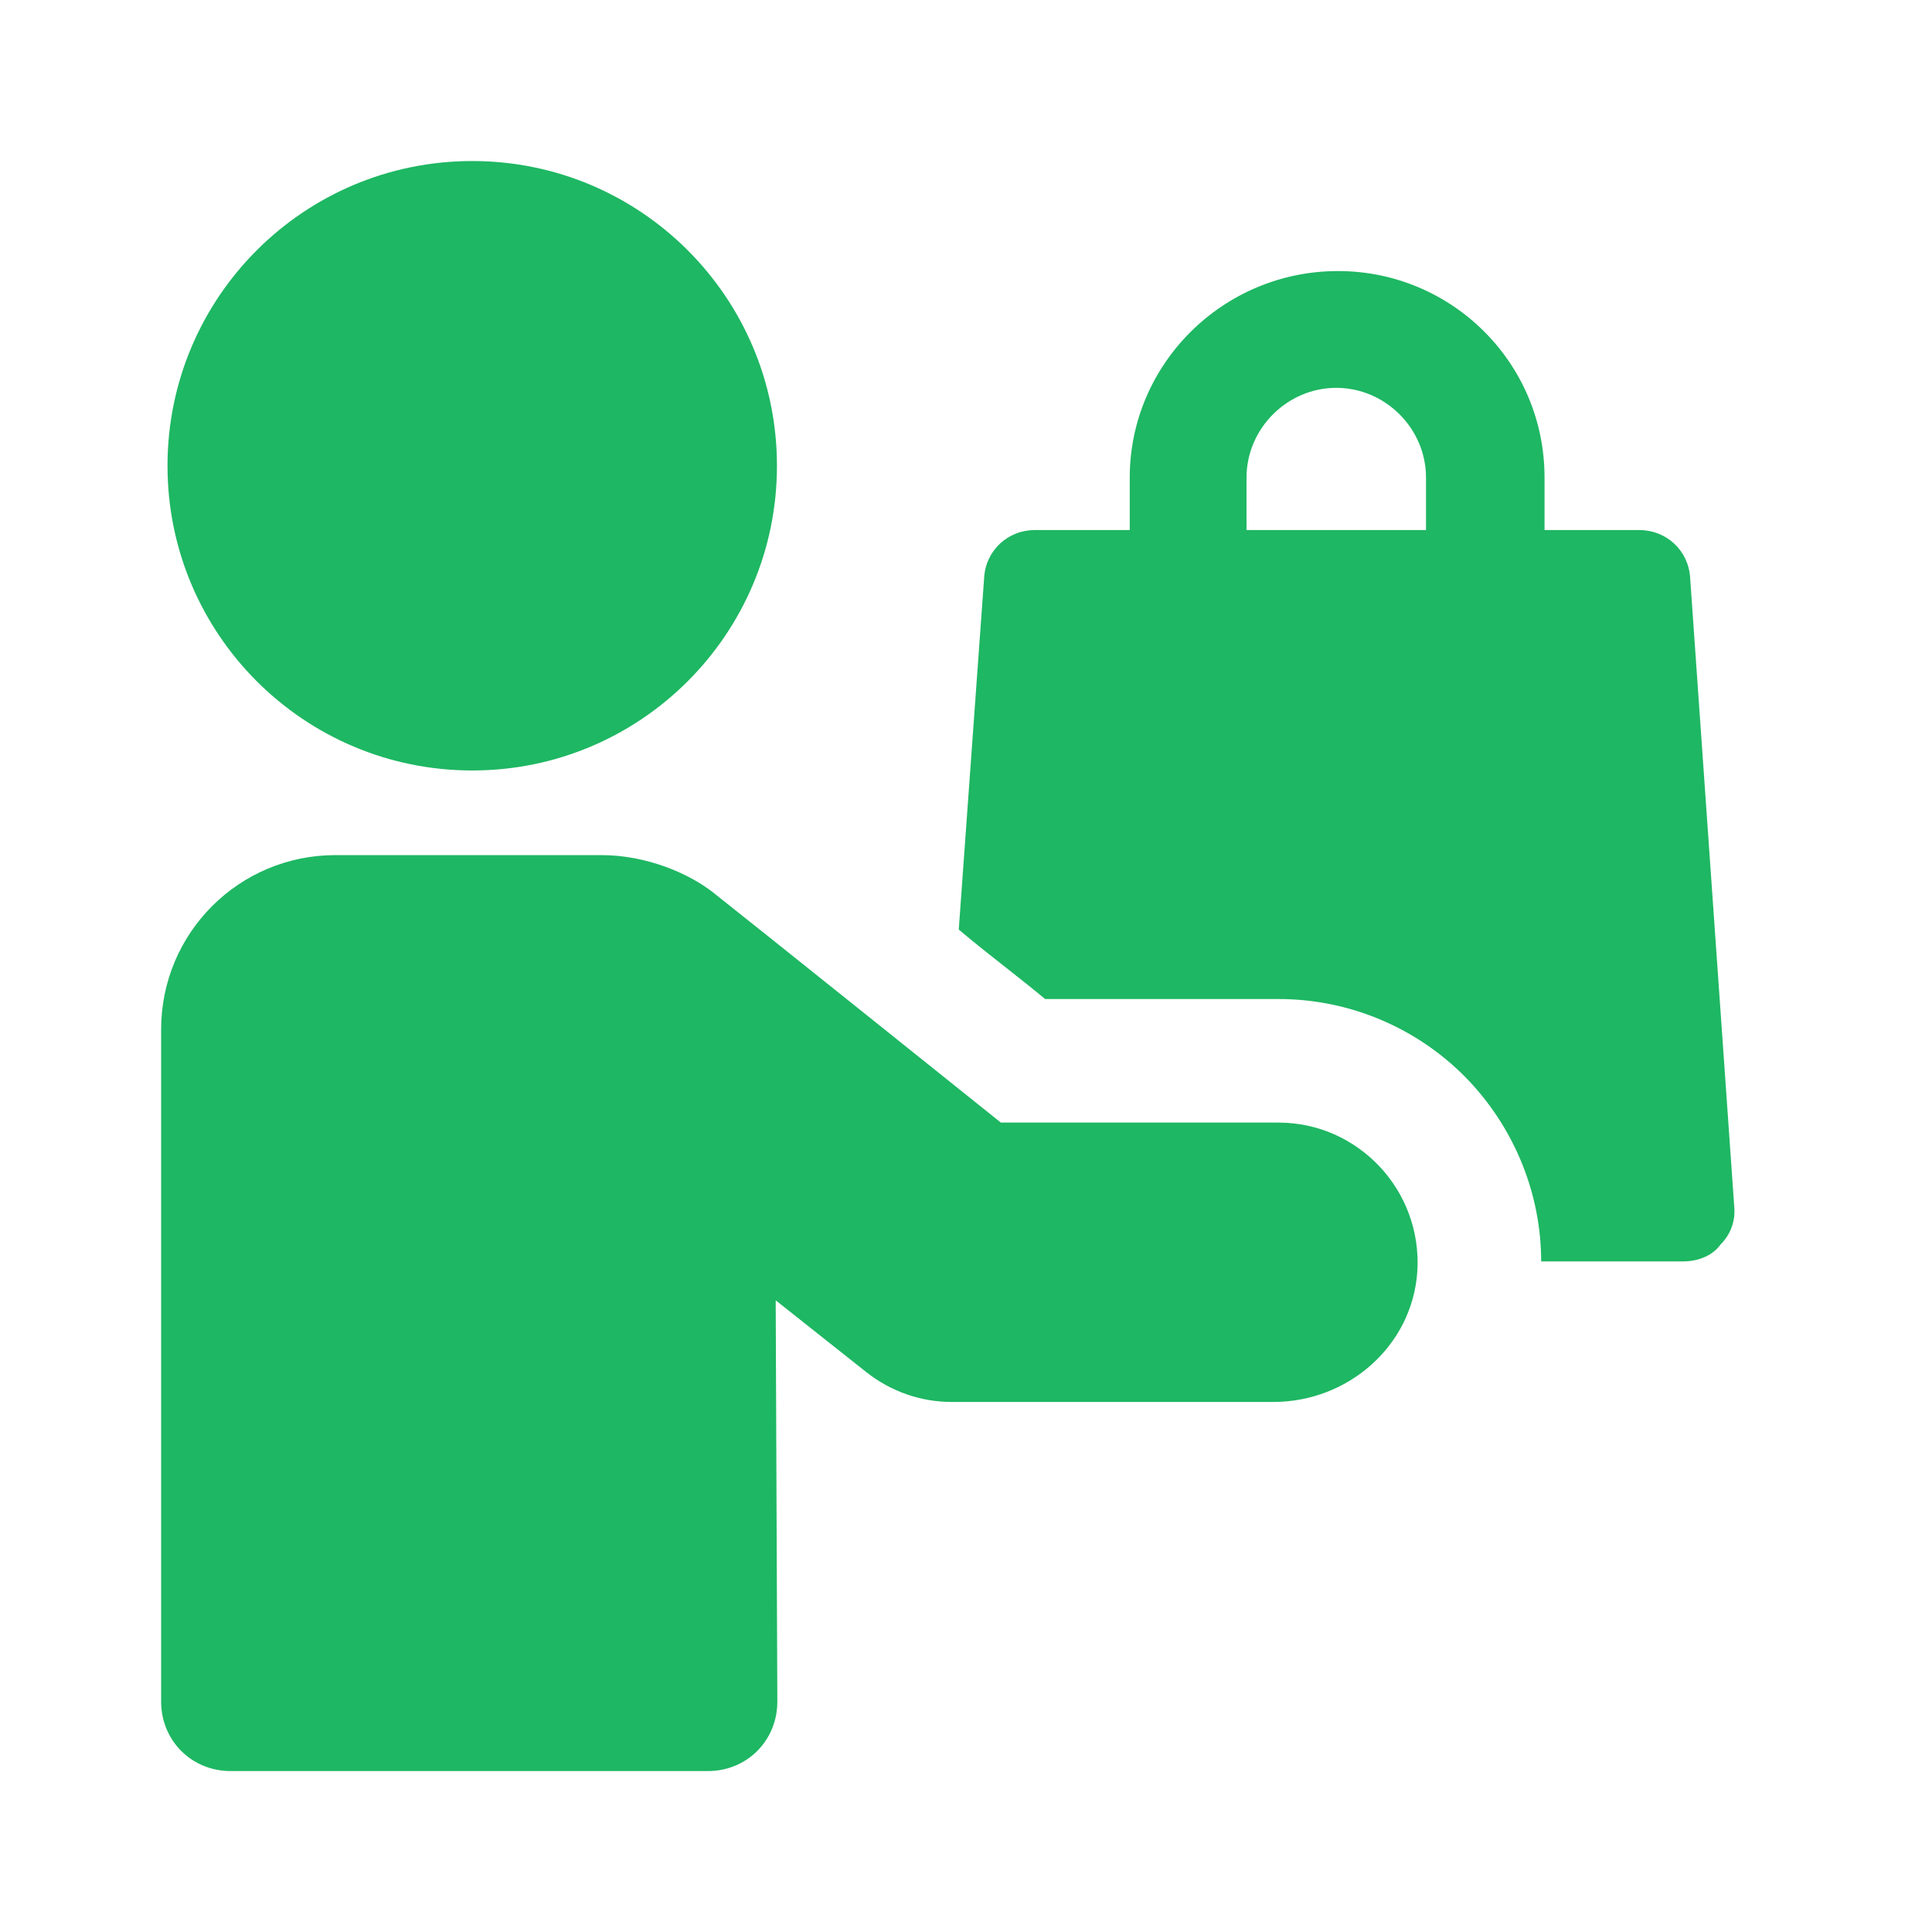 <svg width="20" height="20" viewBox="0 0 20 20" fill="none" xmlns="http://www.w3.org/2000/svg">
<path fill-rule="evenodd" clip-rule="evenodd" d="M8.043 4.822C8.043 6.564 6.631 7.976 4.889 7.976C3.146 7.976 1.734 6.564 1.734 4.822C1.734 3.079 3.146 1.667 4.889 1.667C6.631 1.667 8.043 3.079 8.043 4.822ZM17.496 5.978C17.478 5.698 17.25 5.487 16.97 5.487H15.989V4.944C15.989 3.752 15.025 2.806 13.851 2.806C12.659 2.806 11.695 3.77 11.695 4.944V5.487H10.713C10.433 5.487 10.205 5.698 10.188 5.978L9.925 9.623C10.104 9.774 10.284 9.915 10.447 10.043L10.447 10.043L10.447 10.043C10.586 10.153 10.713 10.253 10.819 10.342H13.237C13.991 10.342 14.709 10.657 15.218 11.201C15.691 11.709 15.954 12.375 15.954 13.058H17.426C17.566 13.058 17.724 13.006 17.811 12.883C17.916 12.778 17.969 12.638 17.952 12.48L17.496 5.978ZM12.904 5.487V4.944C12.904 4.436 13.325 4.015 13.833 4.015C14.341 4.015 14.762 4.436 14.762 4.944V5.487H12.904ZM13.235 11.621H10.361C10.361 11.621 7.627 9.43 7.381 9.238C7.136 9.045 6.698 8.852 6.225 8.852H3.473C2.474 8.852 1.668 9.658 1.668 10.657V17.615C1.668 18.018 1.983 18.334 2.387 18.334H7.329C7.732 18.334 8.047 18.018 8.047 17.615L8.03 13.461L8.959 14.197C9.222 14.408 9.537 14.513 9.852 14.513H13.182C13.954 14.513 14.62 13.934 14.672 13.163C14.725 12.322 14.059 11.621 13.235 11.621Z" fill="#1EB763"/>
</svg>
